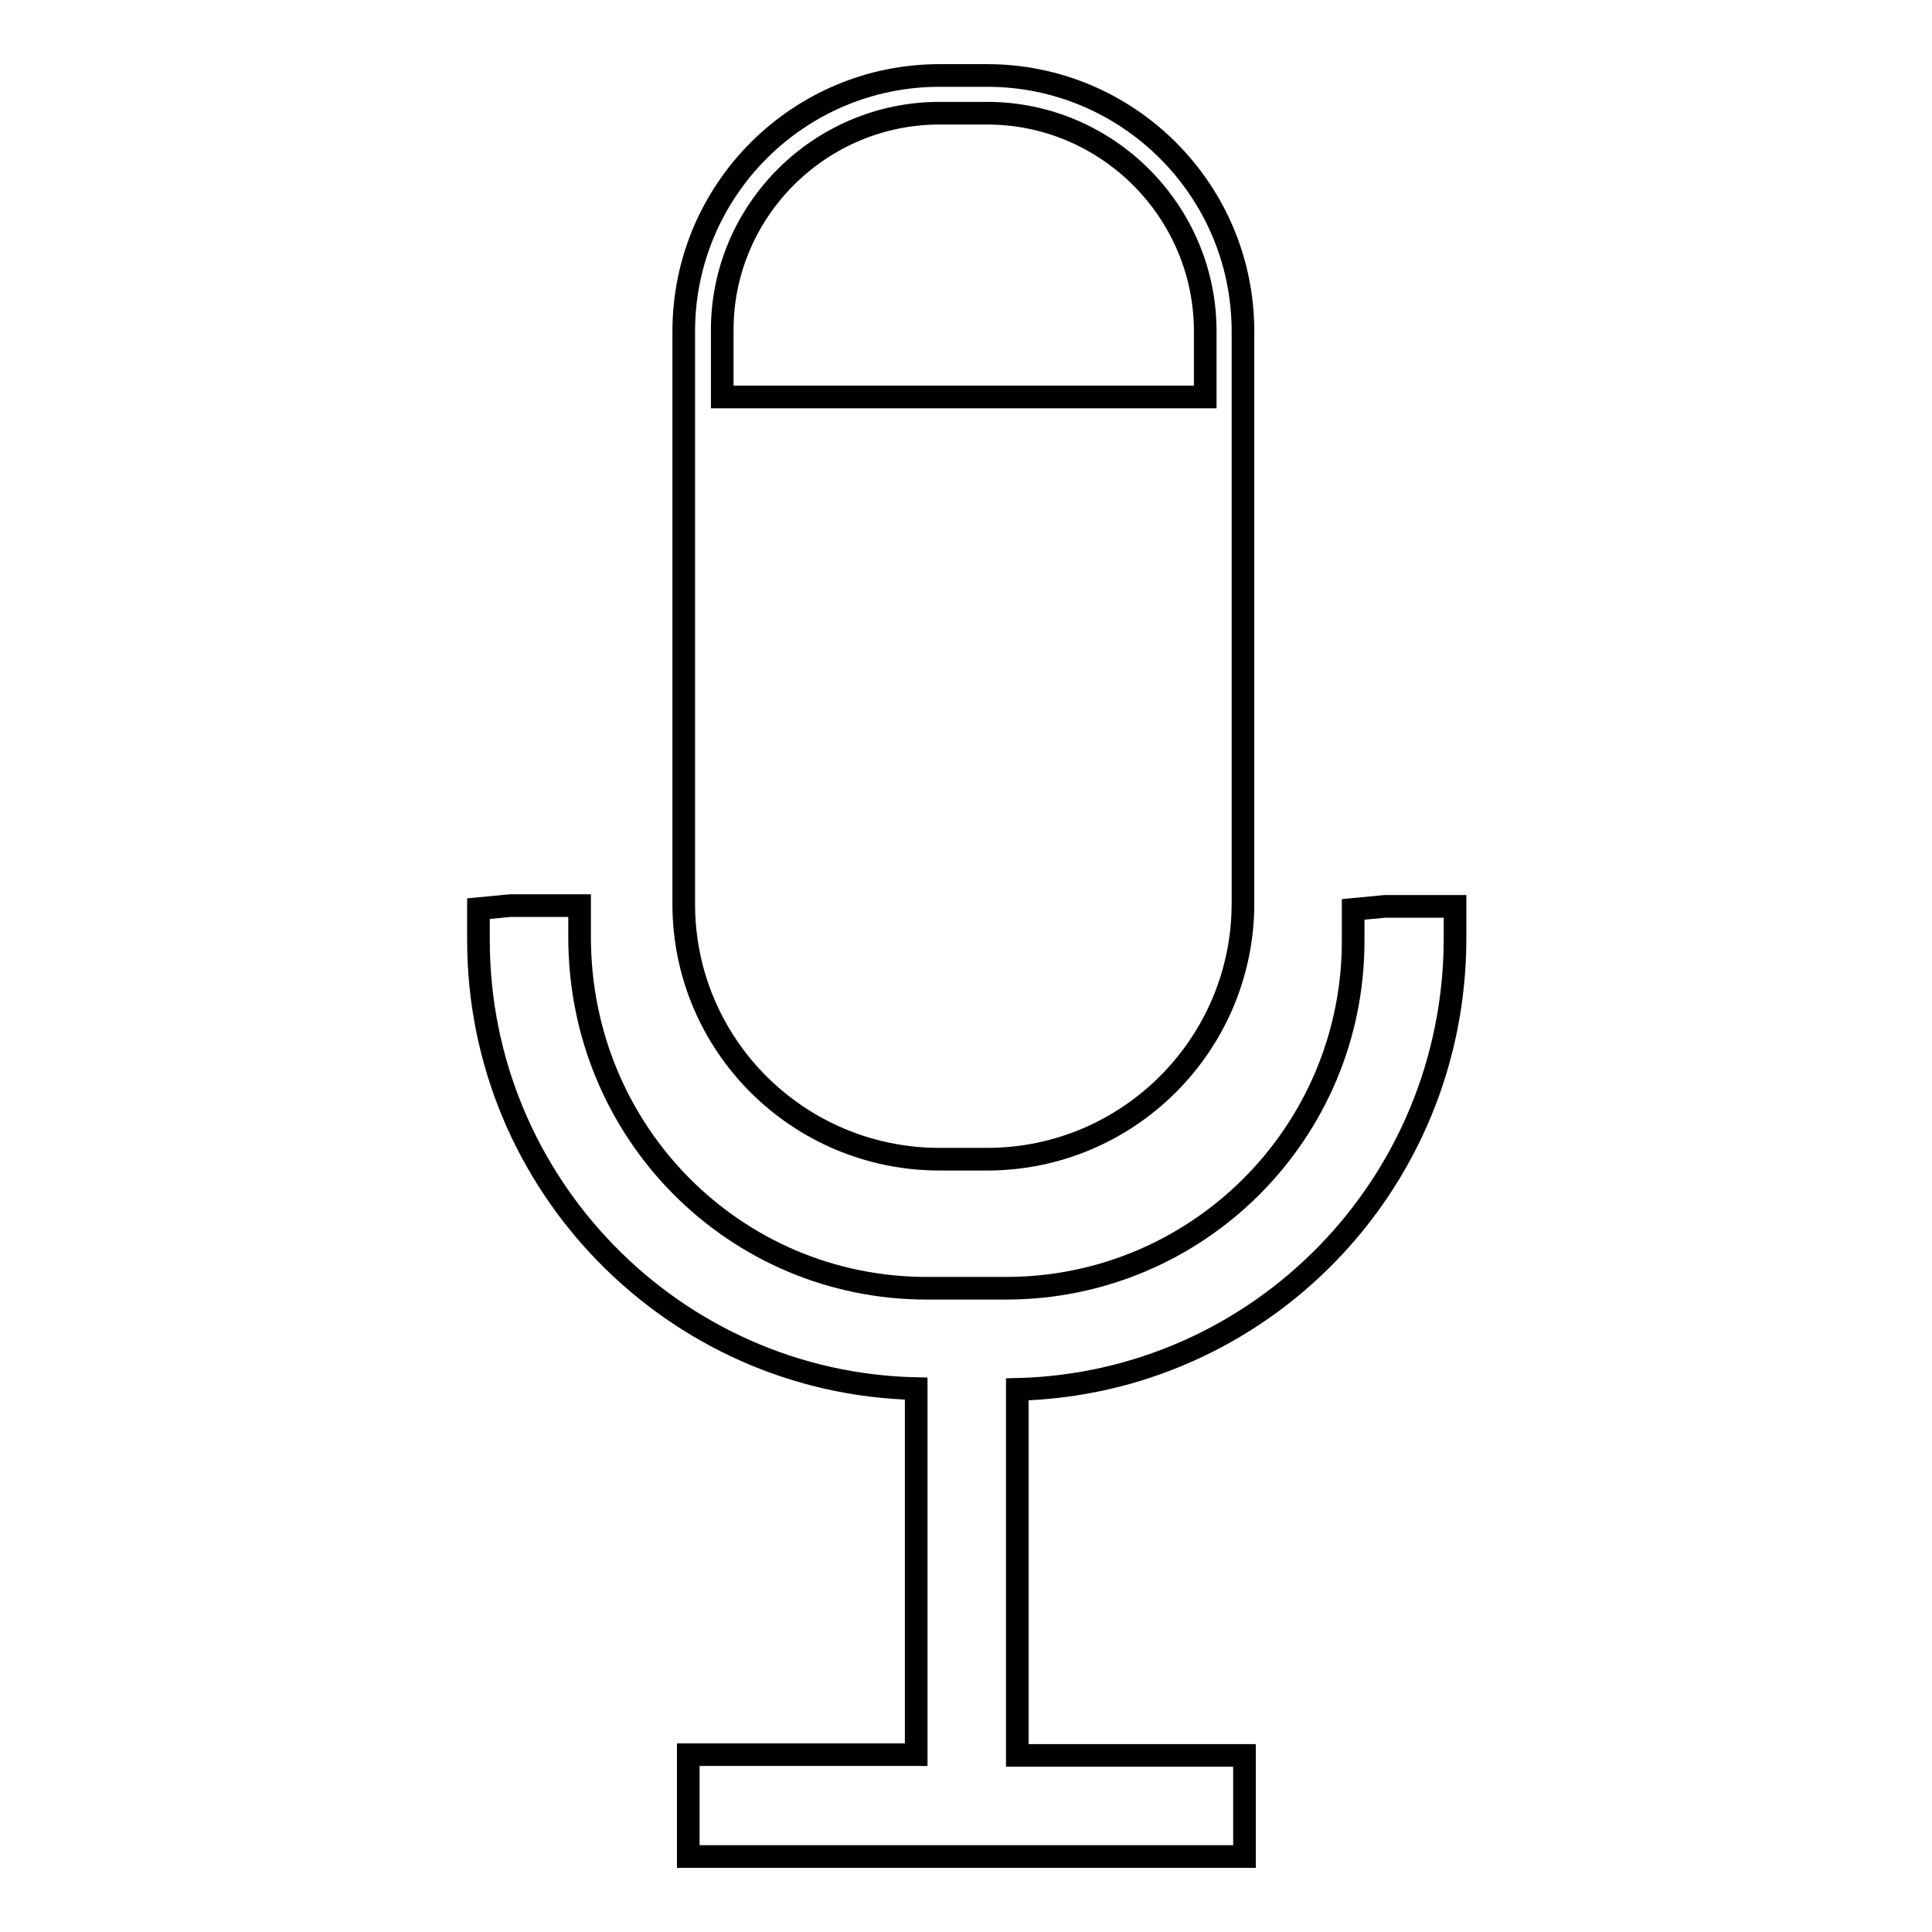 <?xml version="1.0" encoding="utf-8"?>
<!-- Svg Vector Icons : http://www.onlinewebfonts.com/icon -->
<!DOCTYPE svg PUBLIC "-//W3C//DTD SVG 1.1//EN" "http://www.w3.org/Graphics/SVG/1.1/DTD/svg11.dtd">
<svg version="1.1" xmlns="http://www.w3.org/2000/svg" xmlns:xlink="http://www.w3.org/1999/xlink" x="0px" y="0px" viewBox="0 0 256 256" enable-background="new 0 0 256 256" xml:space="preserve">
<g><g><g><g><g><path stroke-width="3" fill-opacity="0" stroke="#000000"  d="M124.5,153.6h6.3c18.7,0,33.9-15.2,33.9-33.9V43.9c0-18.7-15.2-33.9-33.9-33.9h-6.3c-18.7,0-33.9,15.2-33.9,33.9v75.9C90.6,138.5,105.8,153.6,124.5,153.6z M124.5,15h6.3c15.9,0,28.9,13,28.9,28.9v8.7h-64v-8.7C95.6,28,108.6,15,124.5,15z"/></g><g><path stroke-width="3" fill-opacity="0" stroke="#000000"  d="M183.5,120.1l-4.2,0.4v4.2c0,25.4-20.6,46-46,46h-10.5c-25.4,0-46-20.6-46-46.5v-4.2h-9.2l-4.2,0.4v4.2c0,32.3,25.9,58.7,58,59.4v48.5H91.2V246h73.7v-13.4h-30.1v-48.5c32.1-0.8,58-27.1,58-59.8v-4.2H183.5L183.5,120.1z"/></g></g></g><g></g><g></g><g></g><g></g><g></g><g></g><g></g><g></g><g></g><g></g><g></g><g></g><g></g><g></g><g></g></g></g>
</svg>